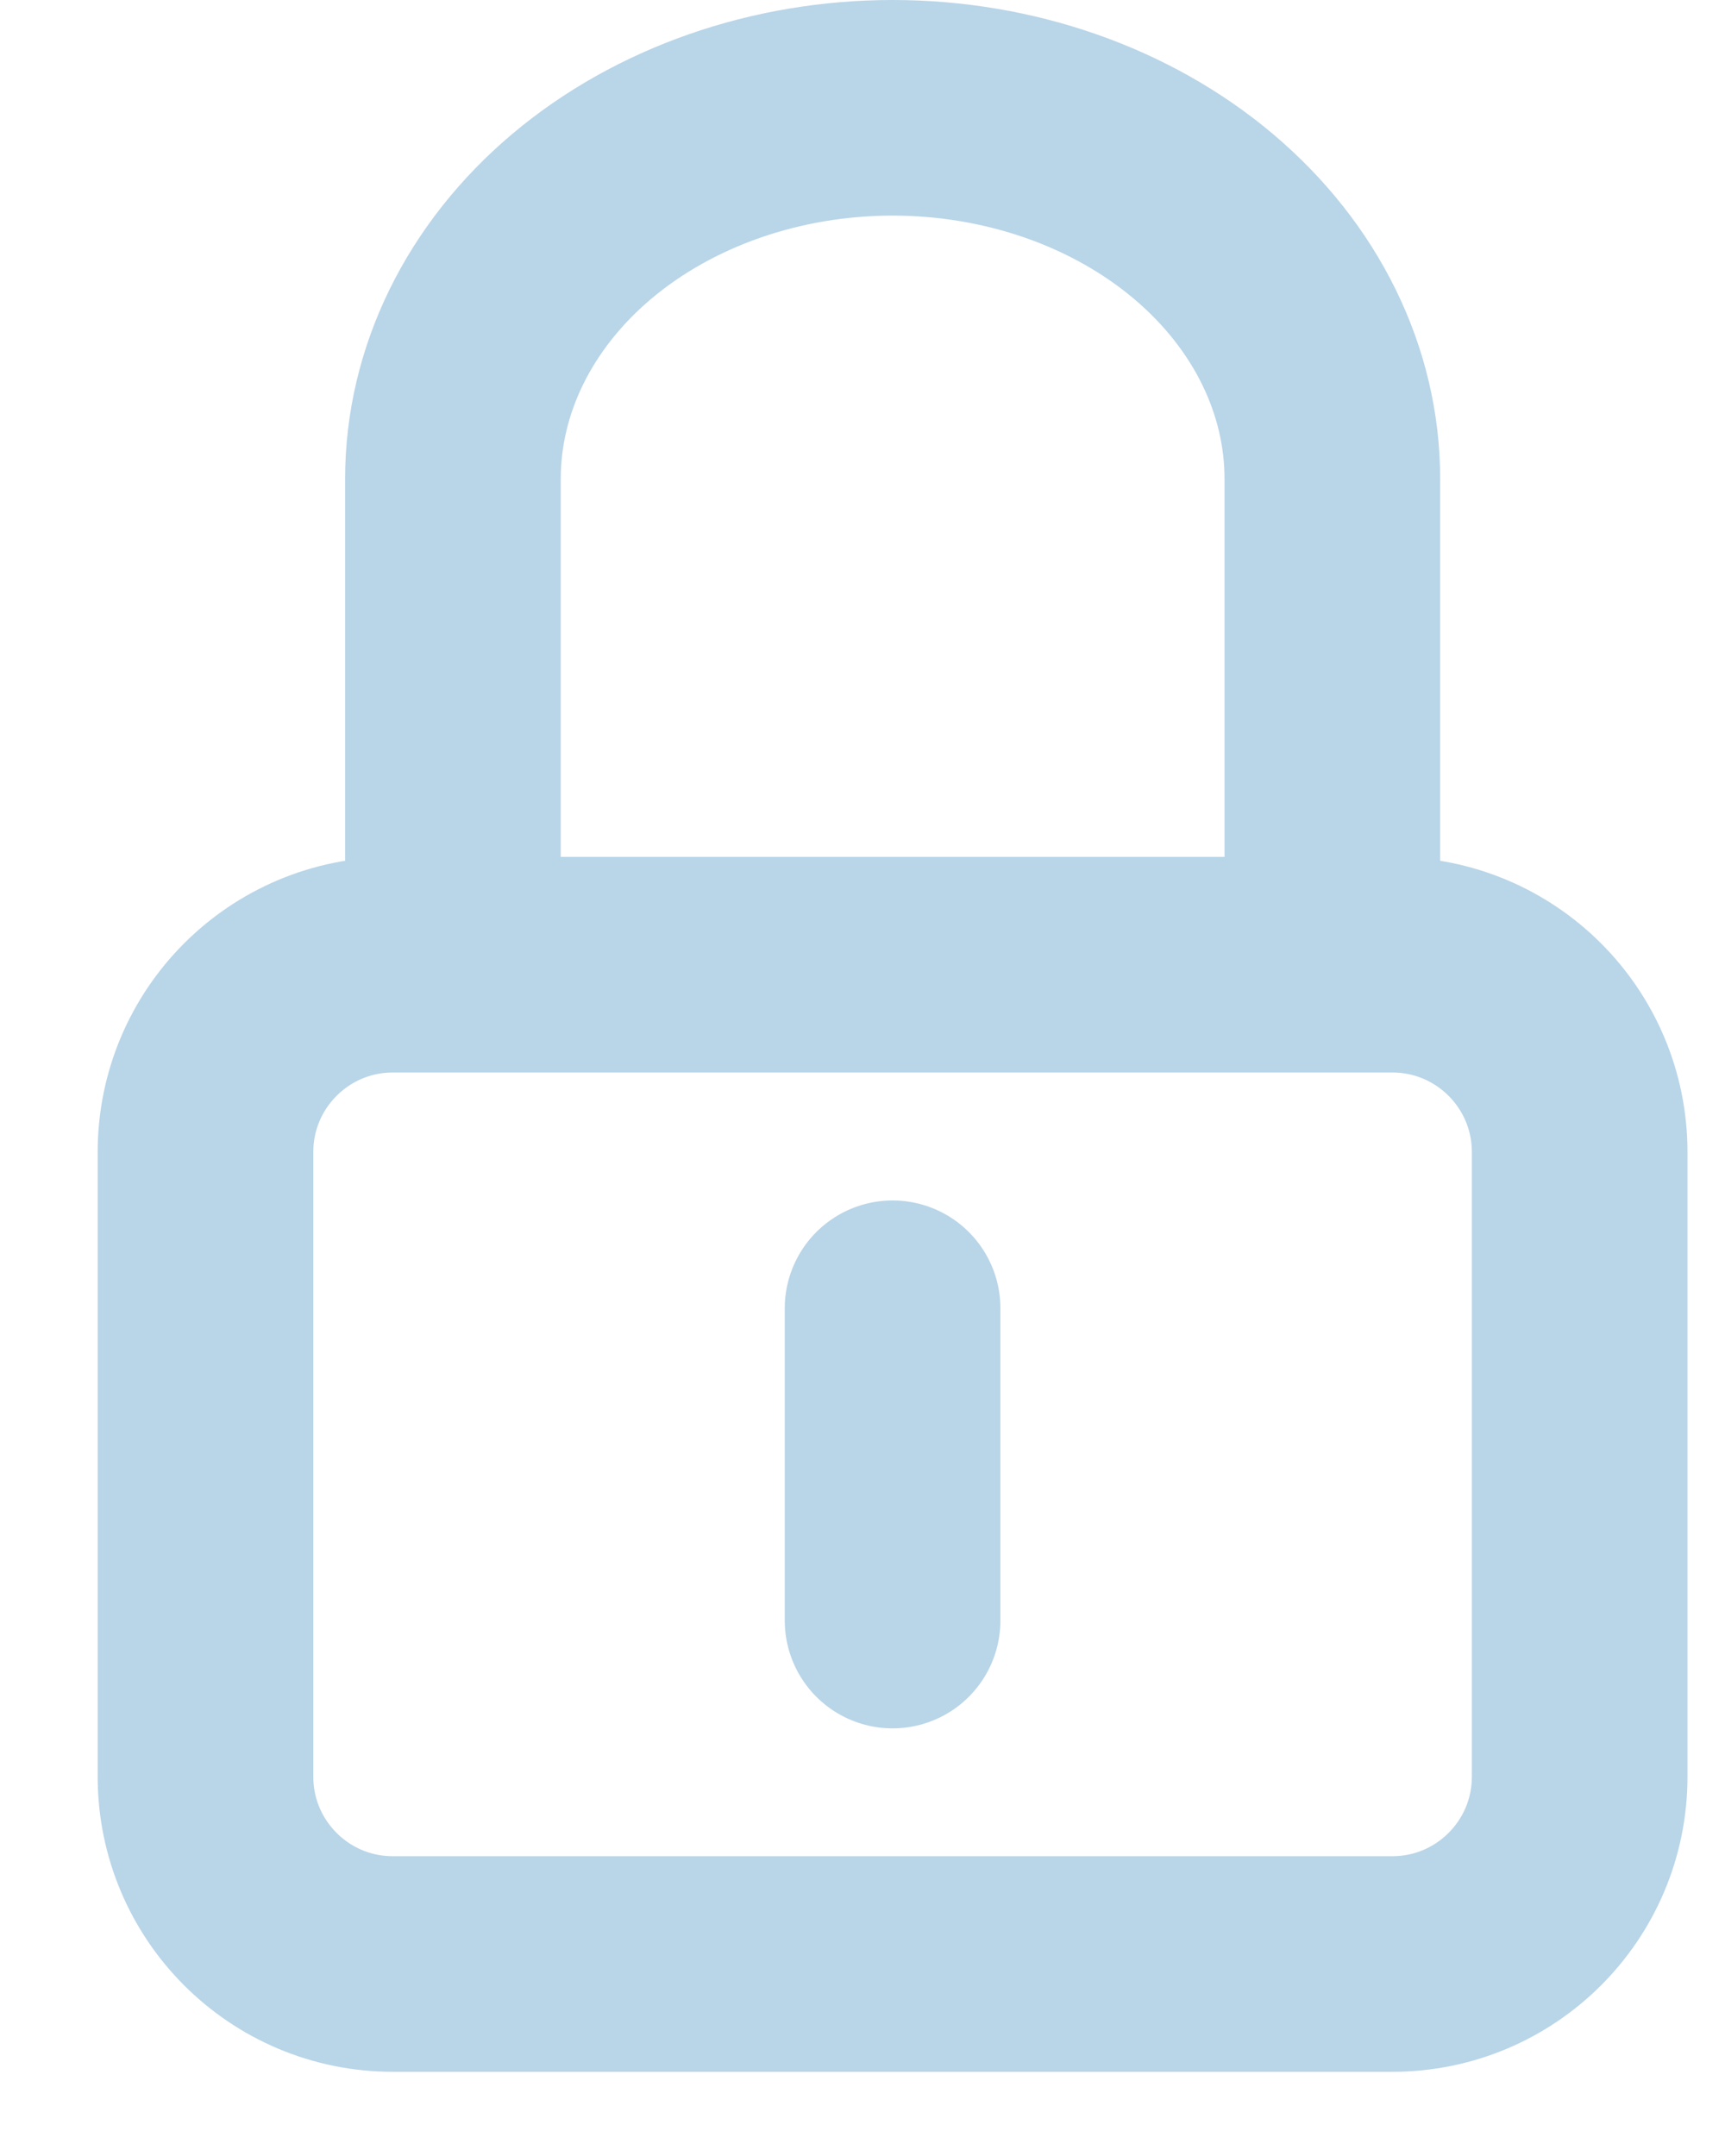 <svg width="16" height="20" viewBox="0 0 16 20" fill="none" xmlns="http://www.w3.org/2000/svg">
<path d="M4.201 8.416V4.443C4.201 3.53 4.63 2.654 5.395 2.008C6.16 1.363 7.198 1 8.279 1C9.361 1 10.399 1.363 11.163 2.008C11.928 2.654 12.358 3.53 12.358 4.443V8.416" stroke="#B9D5E8" stroke-width="2" stroke-miterlimit="10" stroke-linecap="round" stroke-linejoin="round"/>
<path d="M8.279 12.136V15.033" stroke="#B9D5E8" stroke-width="2" stroke-miterlimit="10" stroke-linecap="round" stroke-linejoin="round"/>
<path d="M12.914 8.949H3.644C2.684 8.949 1.906 9.727 1.906 10.687V16.481C1.906 17.441 2.684 18.219 3.644 18.219H12.914C13.874 18.219 14.652 17.441 14.652 16.481V10.687C14.652 9.727 13.874 8.949 12.914 8.949Z" stroke="#B9D5E8" stroke-width="2" stroke-miterlimit="10" stroke-linecap="round" stroke-linejoin="round"/>
</svg>
